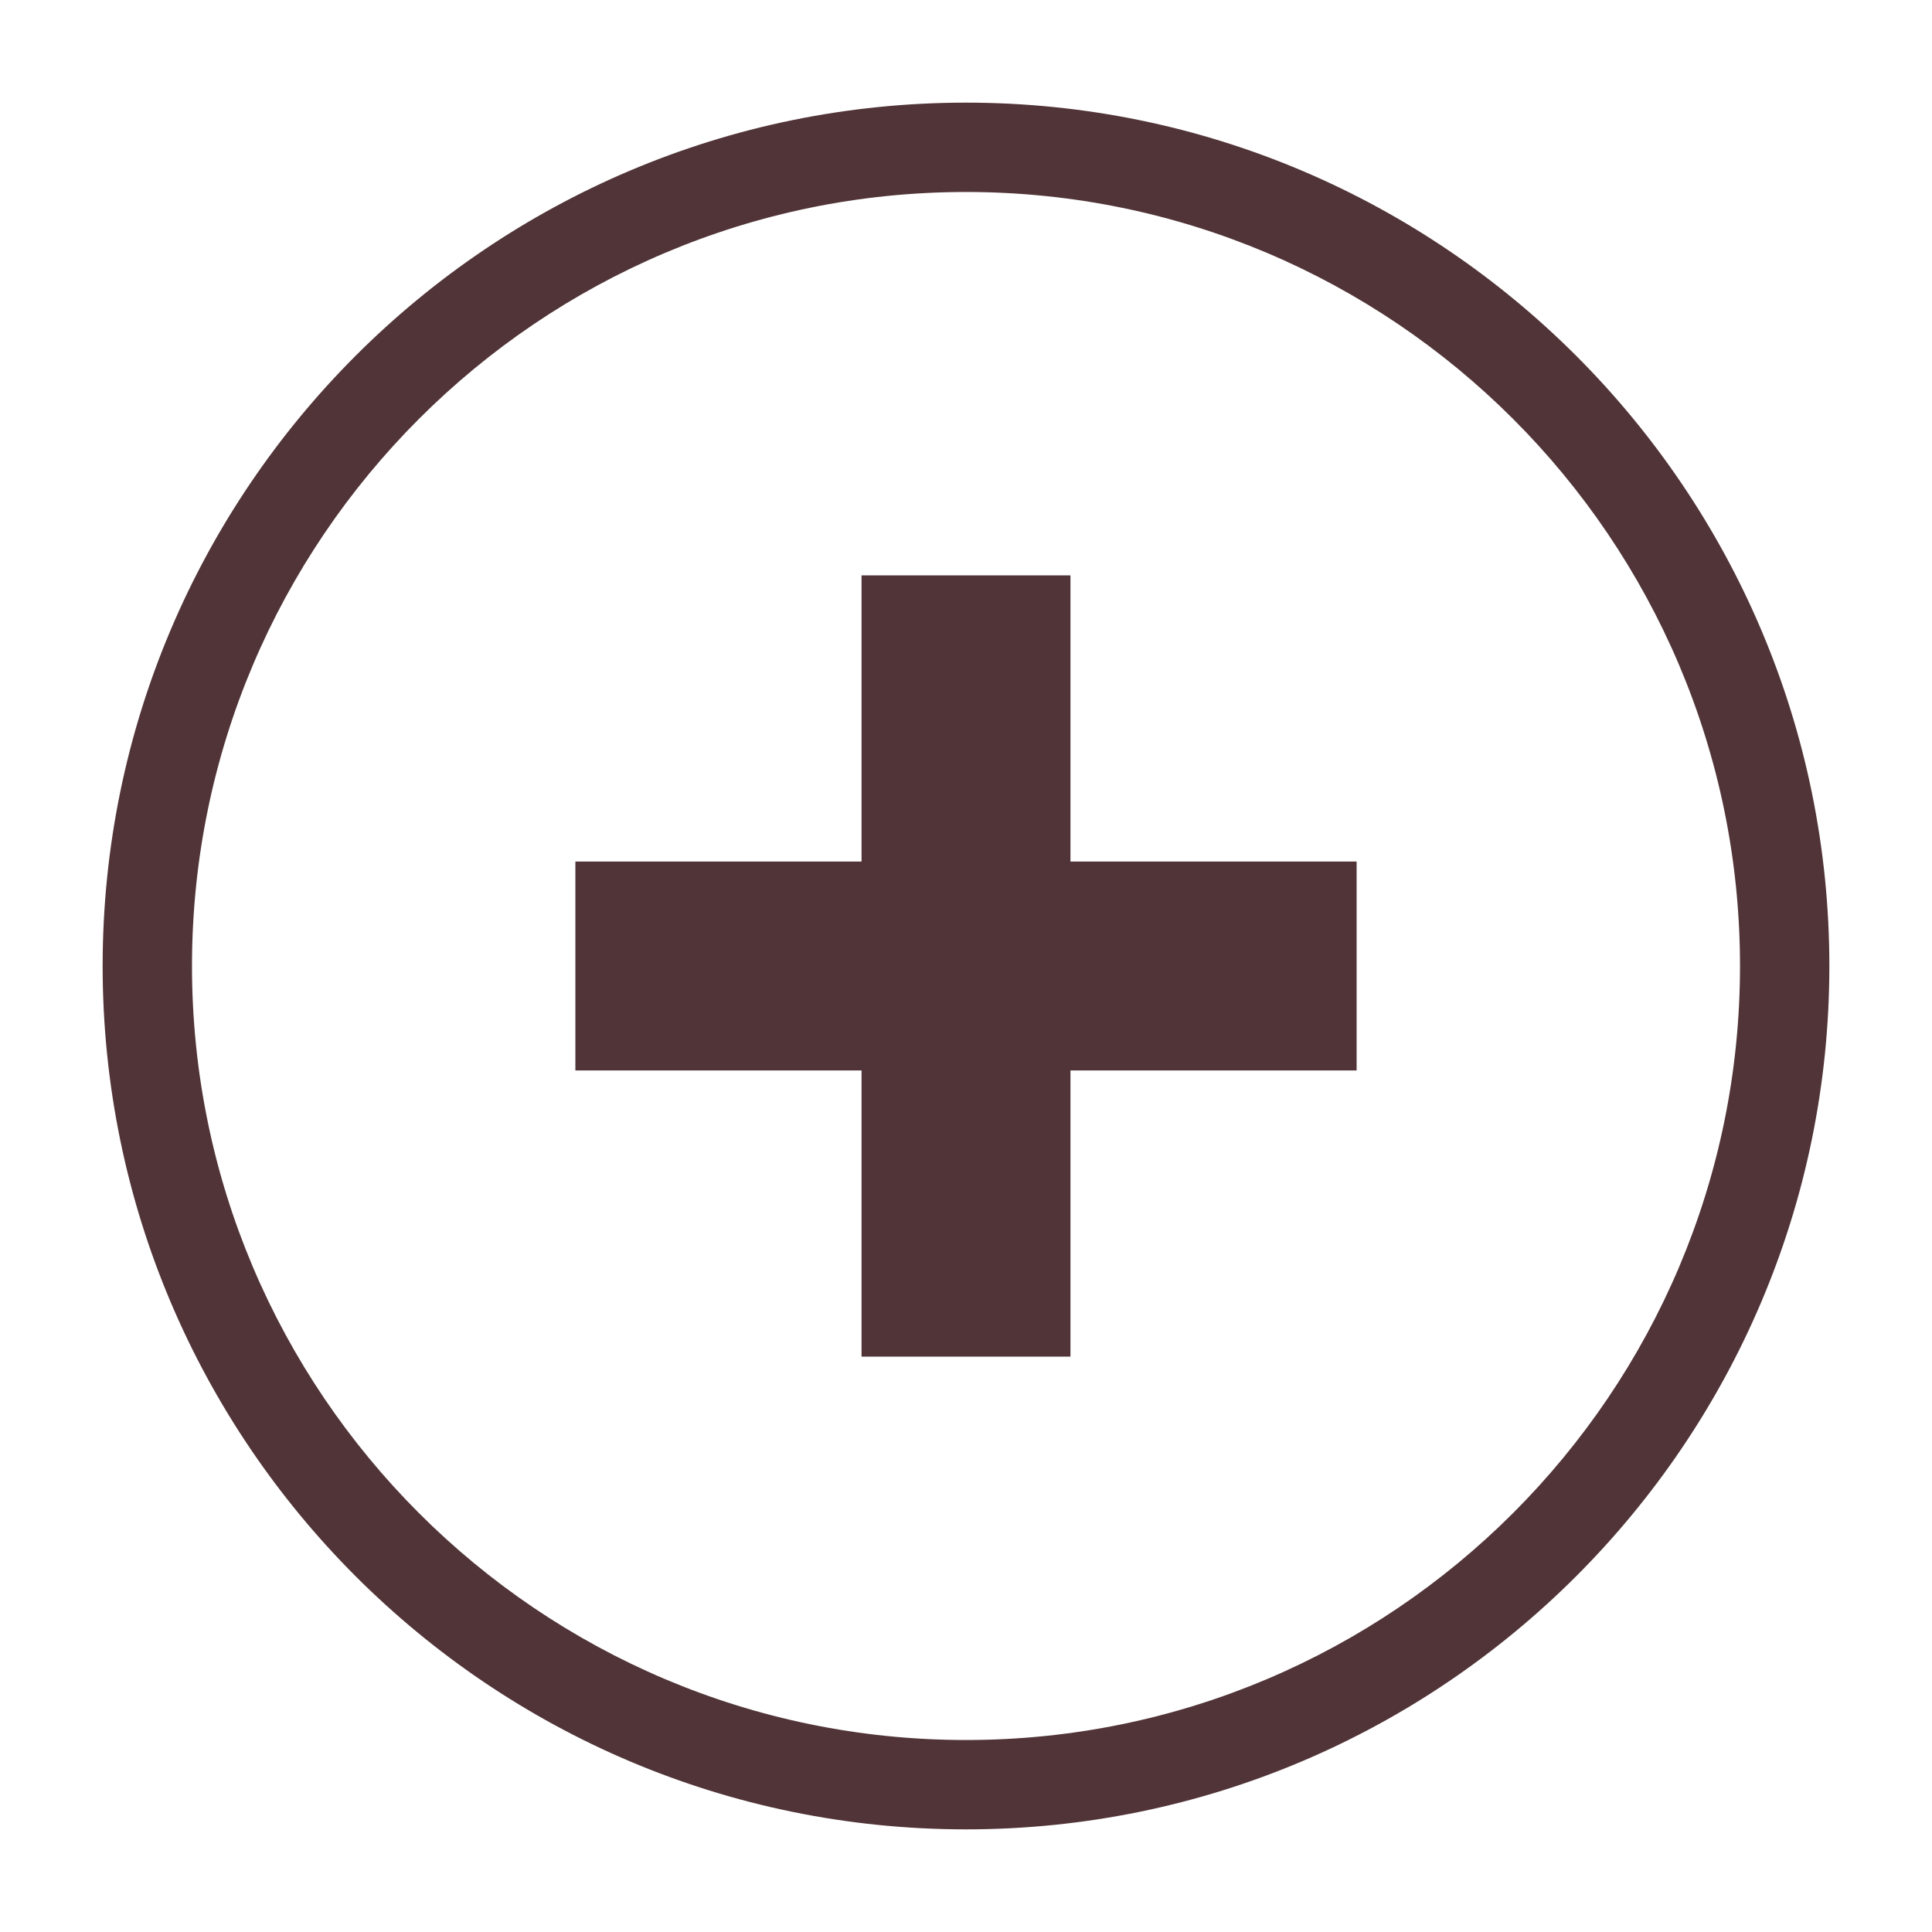 <?xml version="1.0" encoding="utf-8"?>
<!-- Generator: Adobe Illustrator 26.5.0, SVG Export Plug-In . SVG Version: 6.00 Build 0)  -->
<svg version="1.0" xmlns="http://www.w3.org/2000/svg" xmlns:xlink="http://www.w3.org/1999/xlink" x="0px" y="0px"
	 viewBox="0 0 32 32" style="enable-background:new 0 0 32 32;" xml:space="preserve">
<style type="text/css">
	.st0{display:none;}
	.st1{display:inline;}
	.st2{fill:#513437;}
</style>
<g id="Layer_1" class="st0">
	<g class="st1">
		<path class="st2" d="M16,1.7C8.11,1.7,1.7,8.11,1.7,16S8.11,30.3,16,30.3c7.89,0,14.3-6.42,14.3-14.3S23.89,1.7,16,1.7z M16,28.82
			C8.93,28.82,3.18,23.07,3.18,16S8.93,3.18,16,3.18c7.07,0,12.82,5.75,12.82,12.82S23.07,28.82,16,28.82z"/>
		<path class="st2" d="M17.08,15.2c-0.49,1.64-0.79,2.74-1.02,3.97H16c-0.27-1.32-0.54-2.42-1-4l-1.46-5.1H9.84l4.06,11.86H18
			l4.15-11.86h-3.56L17.08,15.2z"/>
	</g>
</g>
<g id="Layer_3" class="st0">
	<g class="st1">
		<path class="st2" d="M16,1.7C8.11,1.7,1.7,8.11,1.7,16c0,7.89,6.42,14.3,14.3,14.3S30.3,23.89,30.3,16C30.3,8.11,23.89,1.7,16,1.7
			z M16,28.82C8.93,28.82,3.18,23.07,3.18,16S8.93,3.18,16,3.18S28.82,8.93,28.82,16S23.07,28.82,16,28.82z"/>
		<polygon class="st2" points="14.5,17.72 10.79,14.66 8.59,17.31 14.79,22.45 23.57,13.09 21.05,10.73 		"/>
	</g>
</g>
<g id="Layer_2">
	<g>
		<path class="st2" d="M16,1.7C8.11,1.7,1.7,8.11,1.7,16S8.11,30.3,16,30.3c7.89,0,14.3-6.42,14.3-14.3S23.89,1.7,16,1.7z M16,28.82
			C8.93,28.82,3.18,23.07,3.18,16S8.93,3.18,16,3.18c7.07,0,12.82,5.75,12.82,12.82S23.07,28.82,16,28.82z"/>
		<polygon class="st2" points="17.73,9.53 14.27,9.53 14.27,14.27 9.53,14.27 9.53,17.73 14.27,17.73 14.27,22.47 17.73,22.47 
			17.73,17.73 22.47,17.73 22.47,14.27 17.73,14.27 		"/>
	</g>
</g>
</svg>
